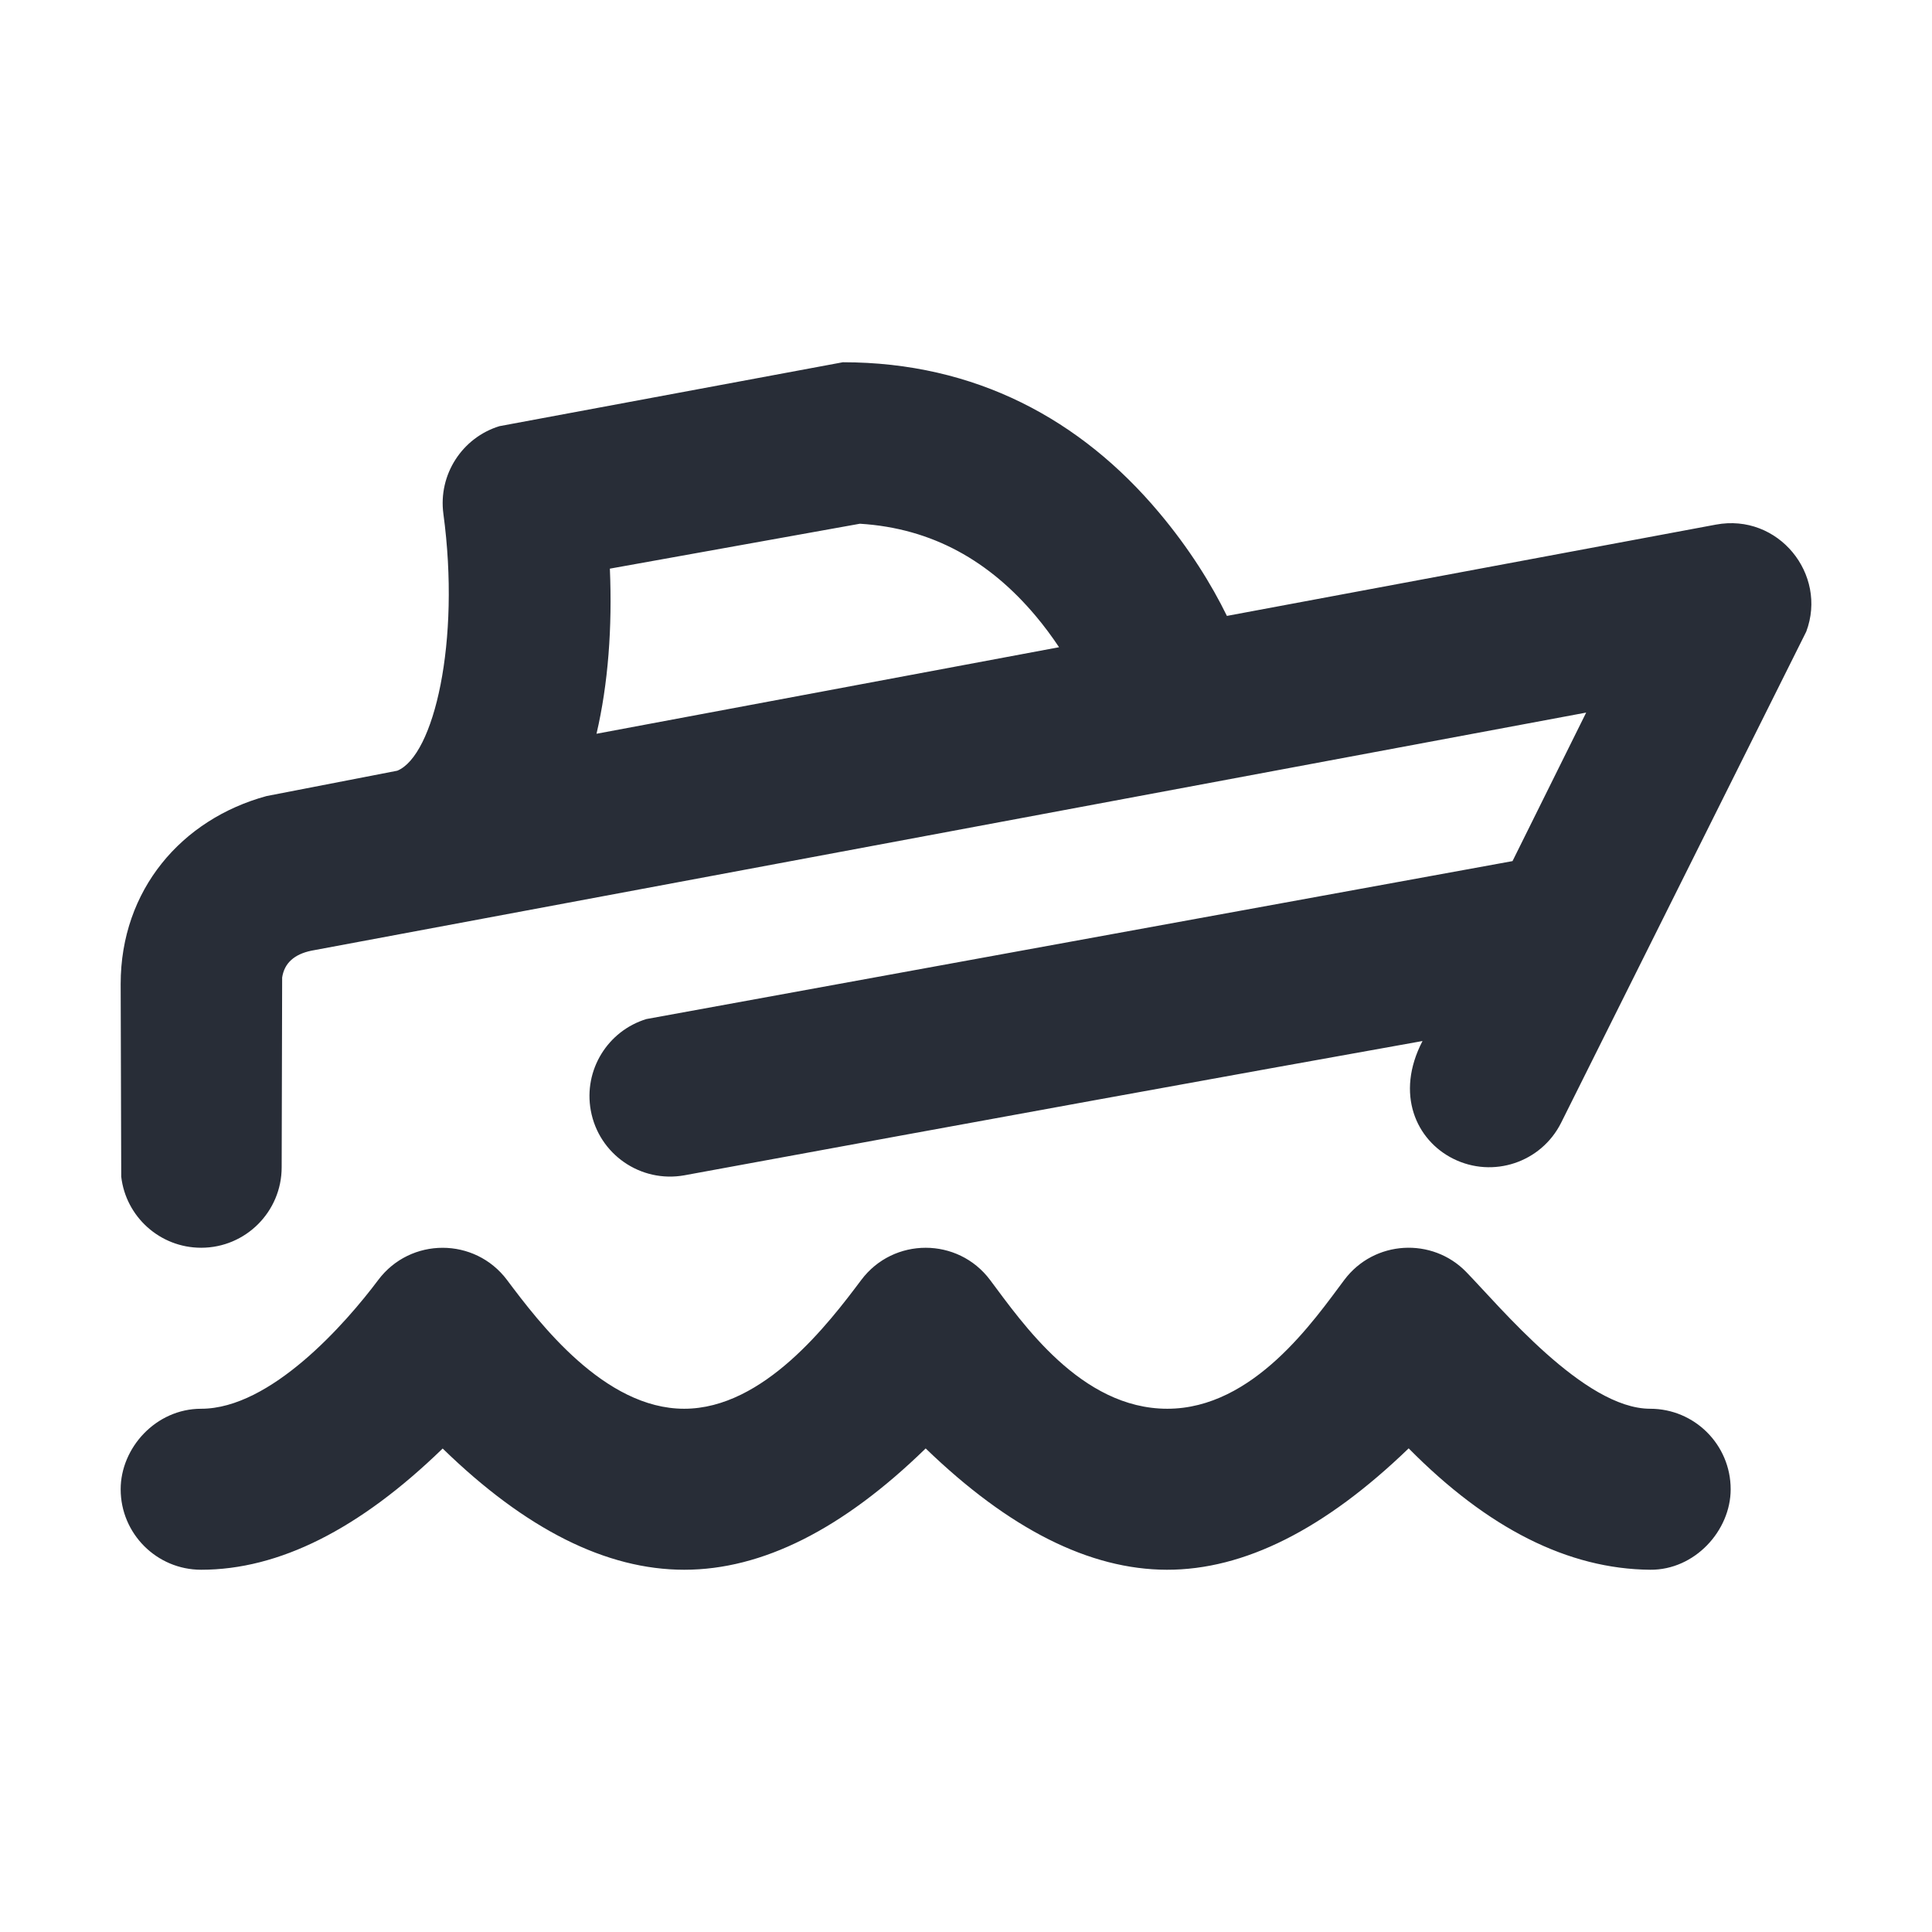 <svg width="24" height="24" viewBox="0 0 24 24" fill="none" xmlns="http://www.w3.org/2000/svg">
<g clip-path="url(#clip0_7823_54161)">
<path fill-rule="evenodd" clip-rule="evenodd" d="M18.213 15.8C18.633 16.231 19.678 17.5 20.499 17.5C21.051 17.5 21.499 17.948 21.499 18.5C21.499 19.013 21.054 19.505 20.499 19.5C19.483 19.491 18.483 18.989 17.499 17.992C16.456 18.999 15.454 19.502 14.495 19.5C13.535 19.498 12.537 18.996 11.499 17.993C10.468 18.998 9.468 19.5 8.5 19.5C7.531 19.5 6.53 18.998 5.499 17.994C4.465 18.998 3.465 19.5 2.499 19.5C1.947 19.5 1.499 19.052 1.499 18.5C1.499 17.987 1.935 17.5 2.499 17.5C3.366 17.5 4.298 16.435 4.698 15.901C5.098 15.367 5.899 15.367 6.299 15.901C6.699 16.435 7.508 17.5 8.499 17.5C9.49 17.5 10.299 16.433 10.699 15.9C11.099 15.367 11.899 15.367 12.299 15.9C12.699 16.433 13.427 17.5 14.501 17.5C15.574 17.5 16.326 16.397 16.699 15.9C17.072 15.402 17.794 15.369 18.213 15.8ZM10.47 4.5C12.117 4.5 13.428 5.211 14.398 6.367C14.774 6.814 15.05 7.26 15.241 7.651L21.315 6.517C22.091 6.372 22.705 7.134 22.438 7.846L19.393 13.947C19.146 14.441 18.546 14.641 18.052 14.394C17.593 14.165 17.328 13.591 17.671 12.932C15.283 13.359 12.226 13.915 8.502 14.6C7.958 14.698 7.438 14.338 7.339 13.795C7.247 13.29 7.551 12.805 8.03 12.659L18.789 10.697L19.704 8.852L3.867 11.81C3.656 11.854 3.532 11.964 3.505 12.143L3.499 14.5C3.499 15.052 3.051 15.5 2.499 15.5C1.986 15.5 1.563 15.114 1.506 14.617L1.499 12.224C1.499 11.053 2.257 10.176 3.311 9.889L4.935 9.574C5.39 9.388 5.723 7.973 5.508 6.384C5.442 5.895 5.742 5.436 6.204 5.294L10.47 4.5ZM7.576 7.064C7.607 7.795 7.555 8.494 7.41 9.115L13.156 8.04C13.068 7.908 12.972 7.778 12.867 7.653C12.296 6.973 11.586 6.562 10.682 6.506L7.576 7.064Z" fill="#282D37"/>
</g>
<defs>
<clipPath id="clip0_7823_54161">
<rect width="24" height="24" fill="white"/>
</clipPath>
</defs>
</svg>
